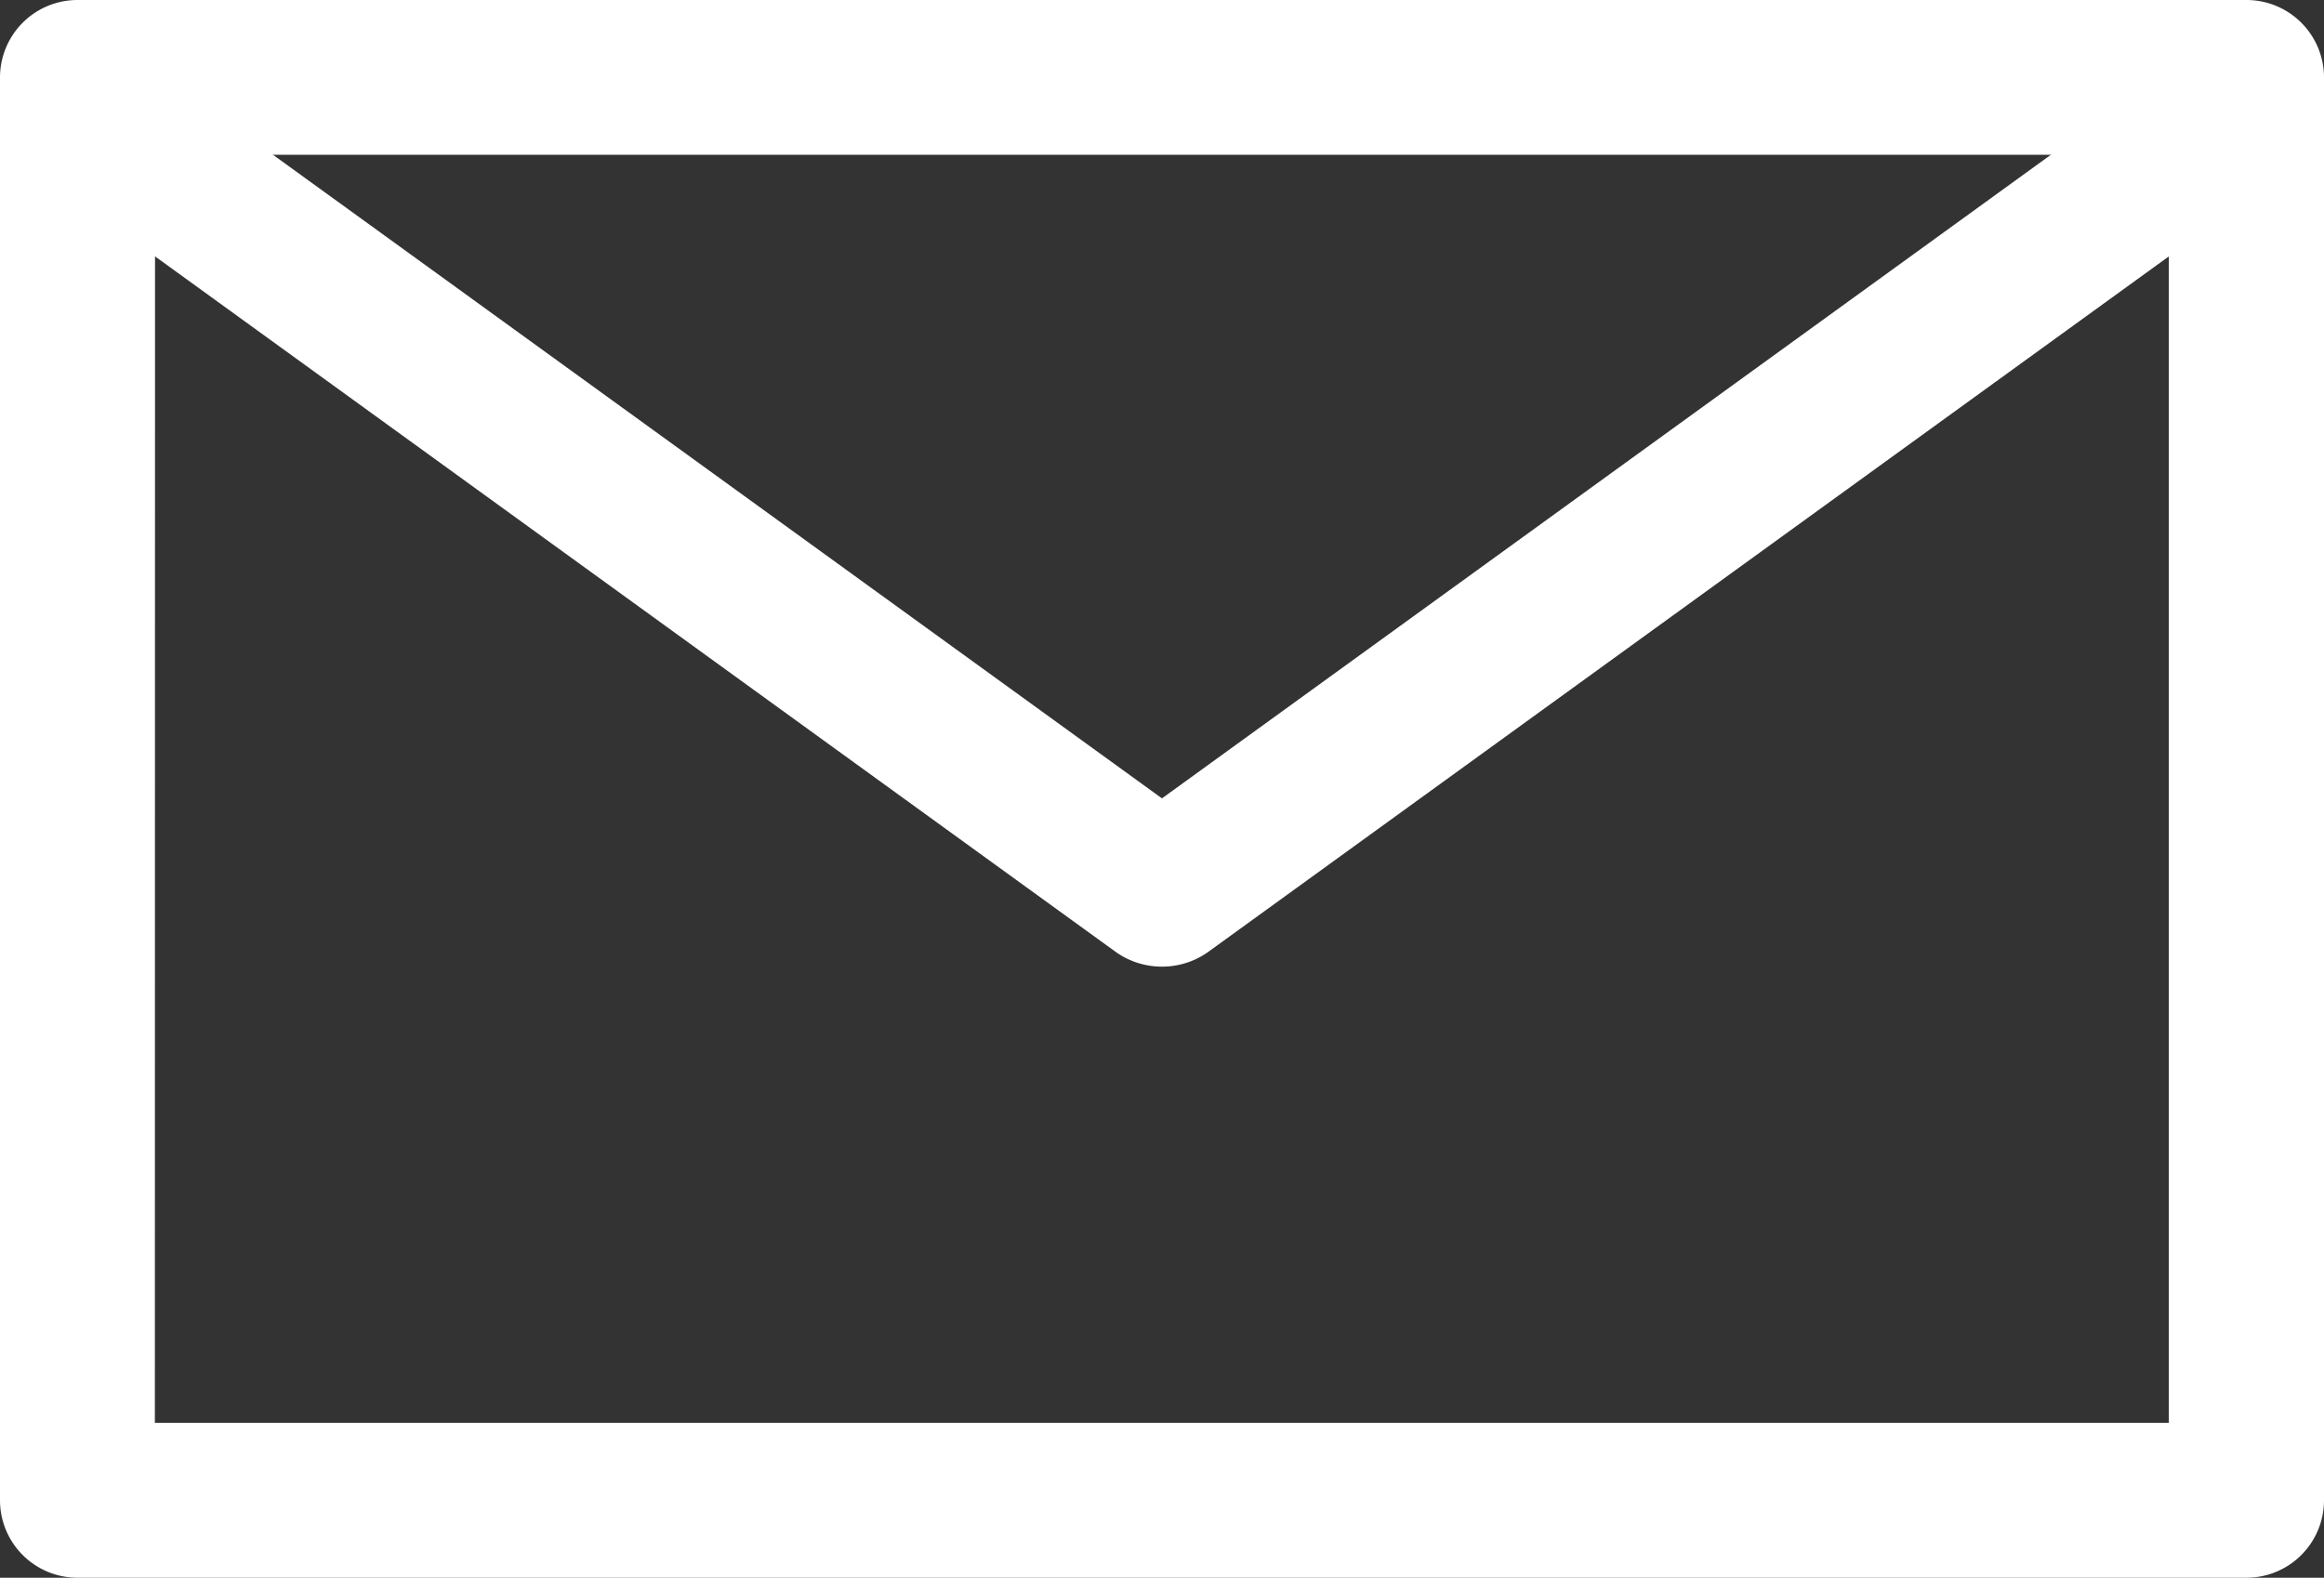 <svg xmlns="http://www.w3.org/2000/svg" width="28.001" height="19.015" viewBox="0 0 28.001 19.015">
  <rect x="0" y="0" width="28.001" height="19.015" fill="#333333" stroke="none"/>
  <g id="icon_contact" transform="translate(0 -0.002)">
    <path id="パス_17" data-name="パス 17" d="M579.526,306.681H553.394a.934.934,0,0,1-.934-.934V288.6a.934.934,0,0,1,.934-.934h26.133a.934.934,0,0,1,.934.934v17.15a.934.934,0,0,1-.935.931Zm-25.2-1.867h24.265V289.531H554.328Z" transform="translate(-552.46 -287.664)" fill="#fff"/>
    <path id="パス_18" data-name="パス 18" d="M567.745,301.152a.958.958,0,0,1-.562-.181l-12.513-9.062a.88.88,0,0,1-.186-1.261.959.959,0,0,1,1.31-.179l11.951,8.655,11.951-8.655a.958.958,0,0,1,1.309.179.879.879,0,0,1-.185,1.261l-12.513,9.062A.957.957,0,0,1,567.745,301.152Z" transform="translate(-553.745 -289.5)" fill="#fff"/>
  </g>
</svg>
